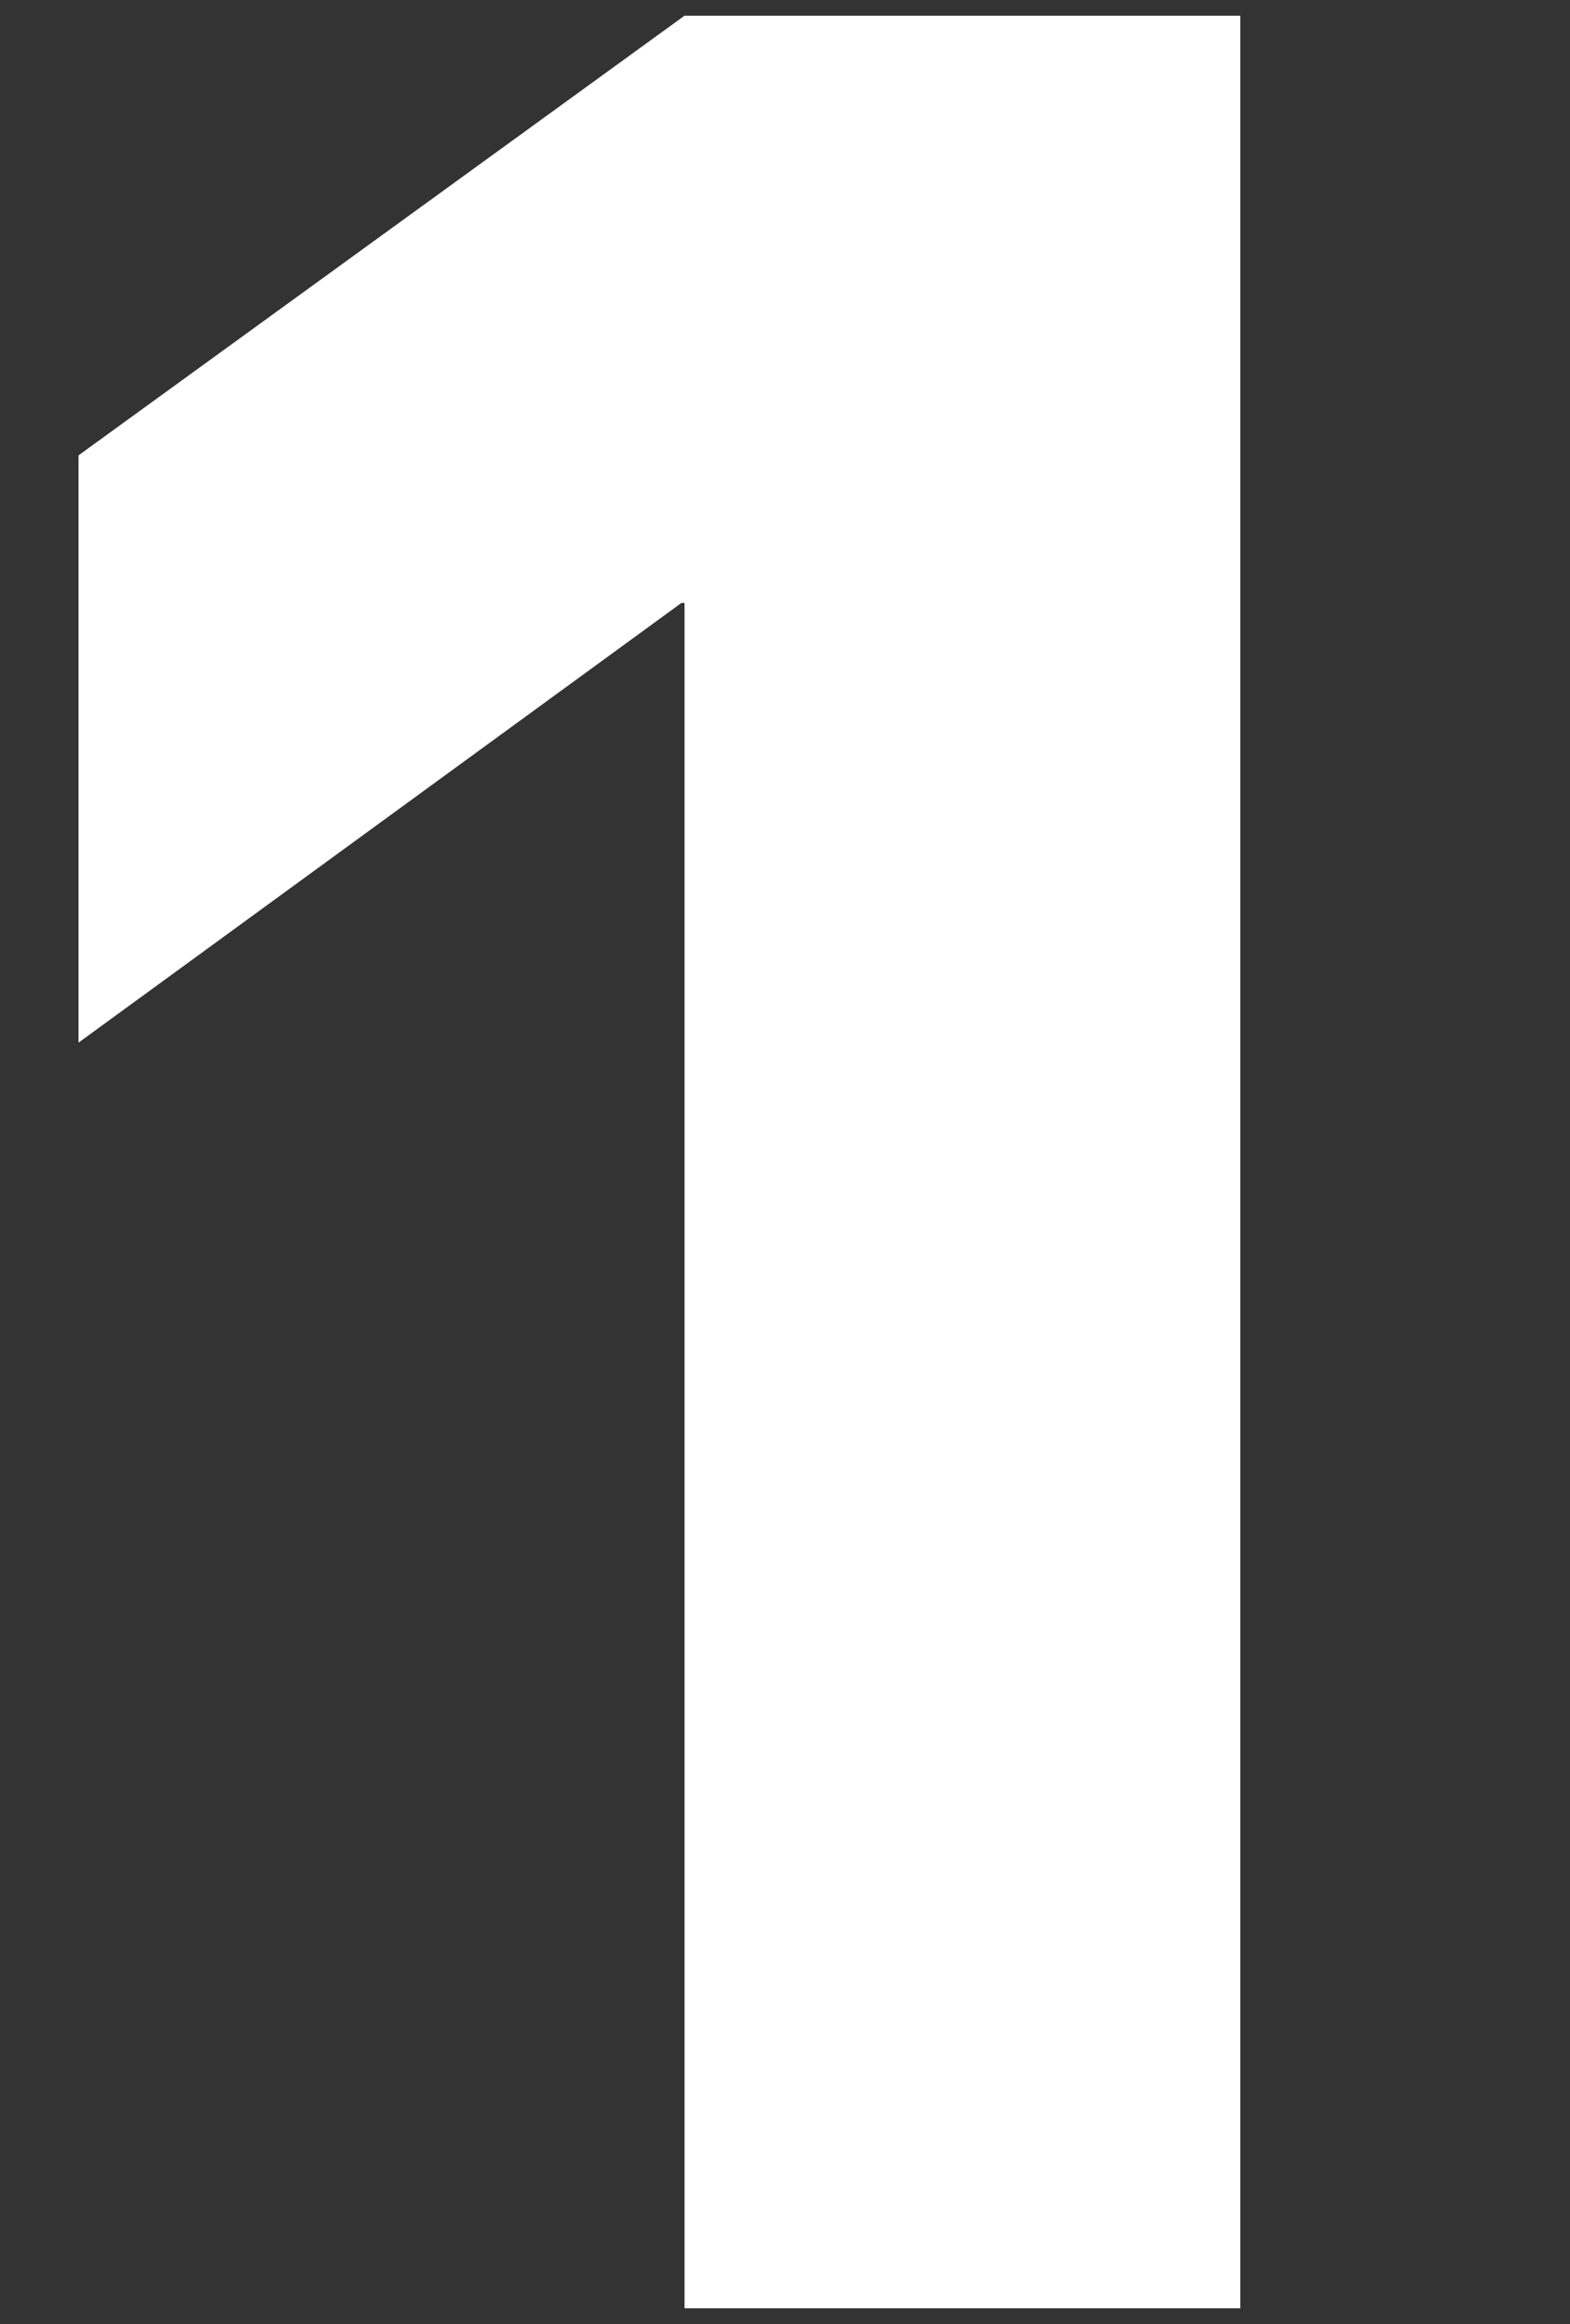 <svg id="レイヤー_1" data-name="レイヤー 1" xmlns="http://www.w3.org/2000/svg" width="25" height="37" viewBox="0 0 25 37"><rect x="0" y="0" width="25" height="37" fill="#333333" stroke="none"/><defs><style>.cls-1{fill:#fff;}.cls-2{fill:none;}</style></defs><path class="cls-1" d="M10.9.25h8.85v36.5H10.9V9.6h-.05l-9.6,7V7.25Z"/><rect class="cls-2" width="25" height="37"/></svg>